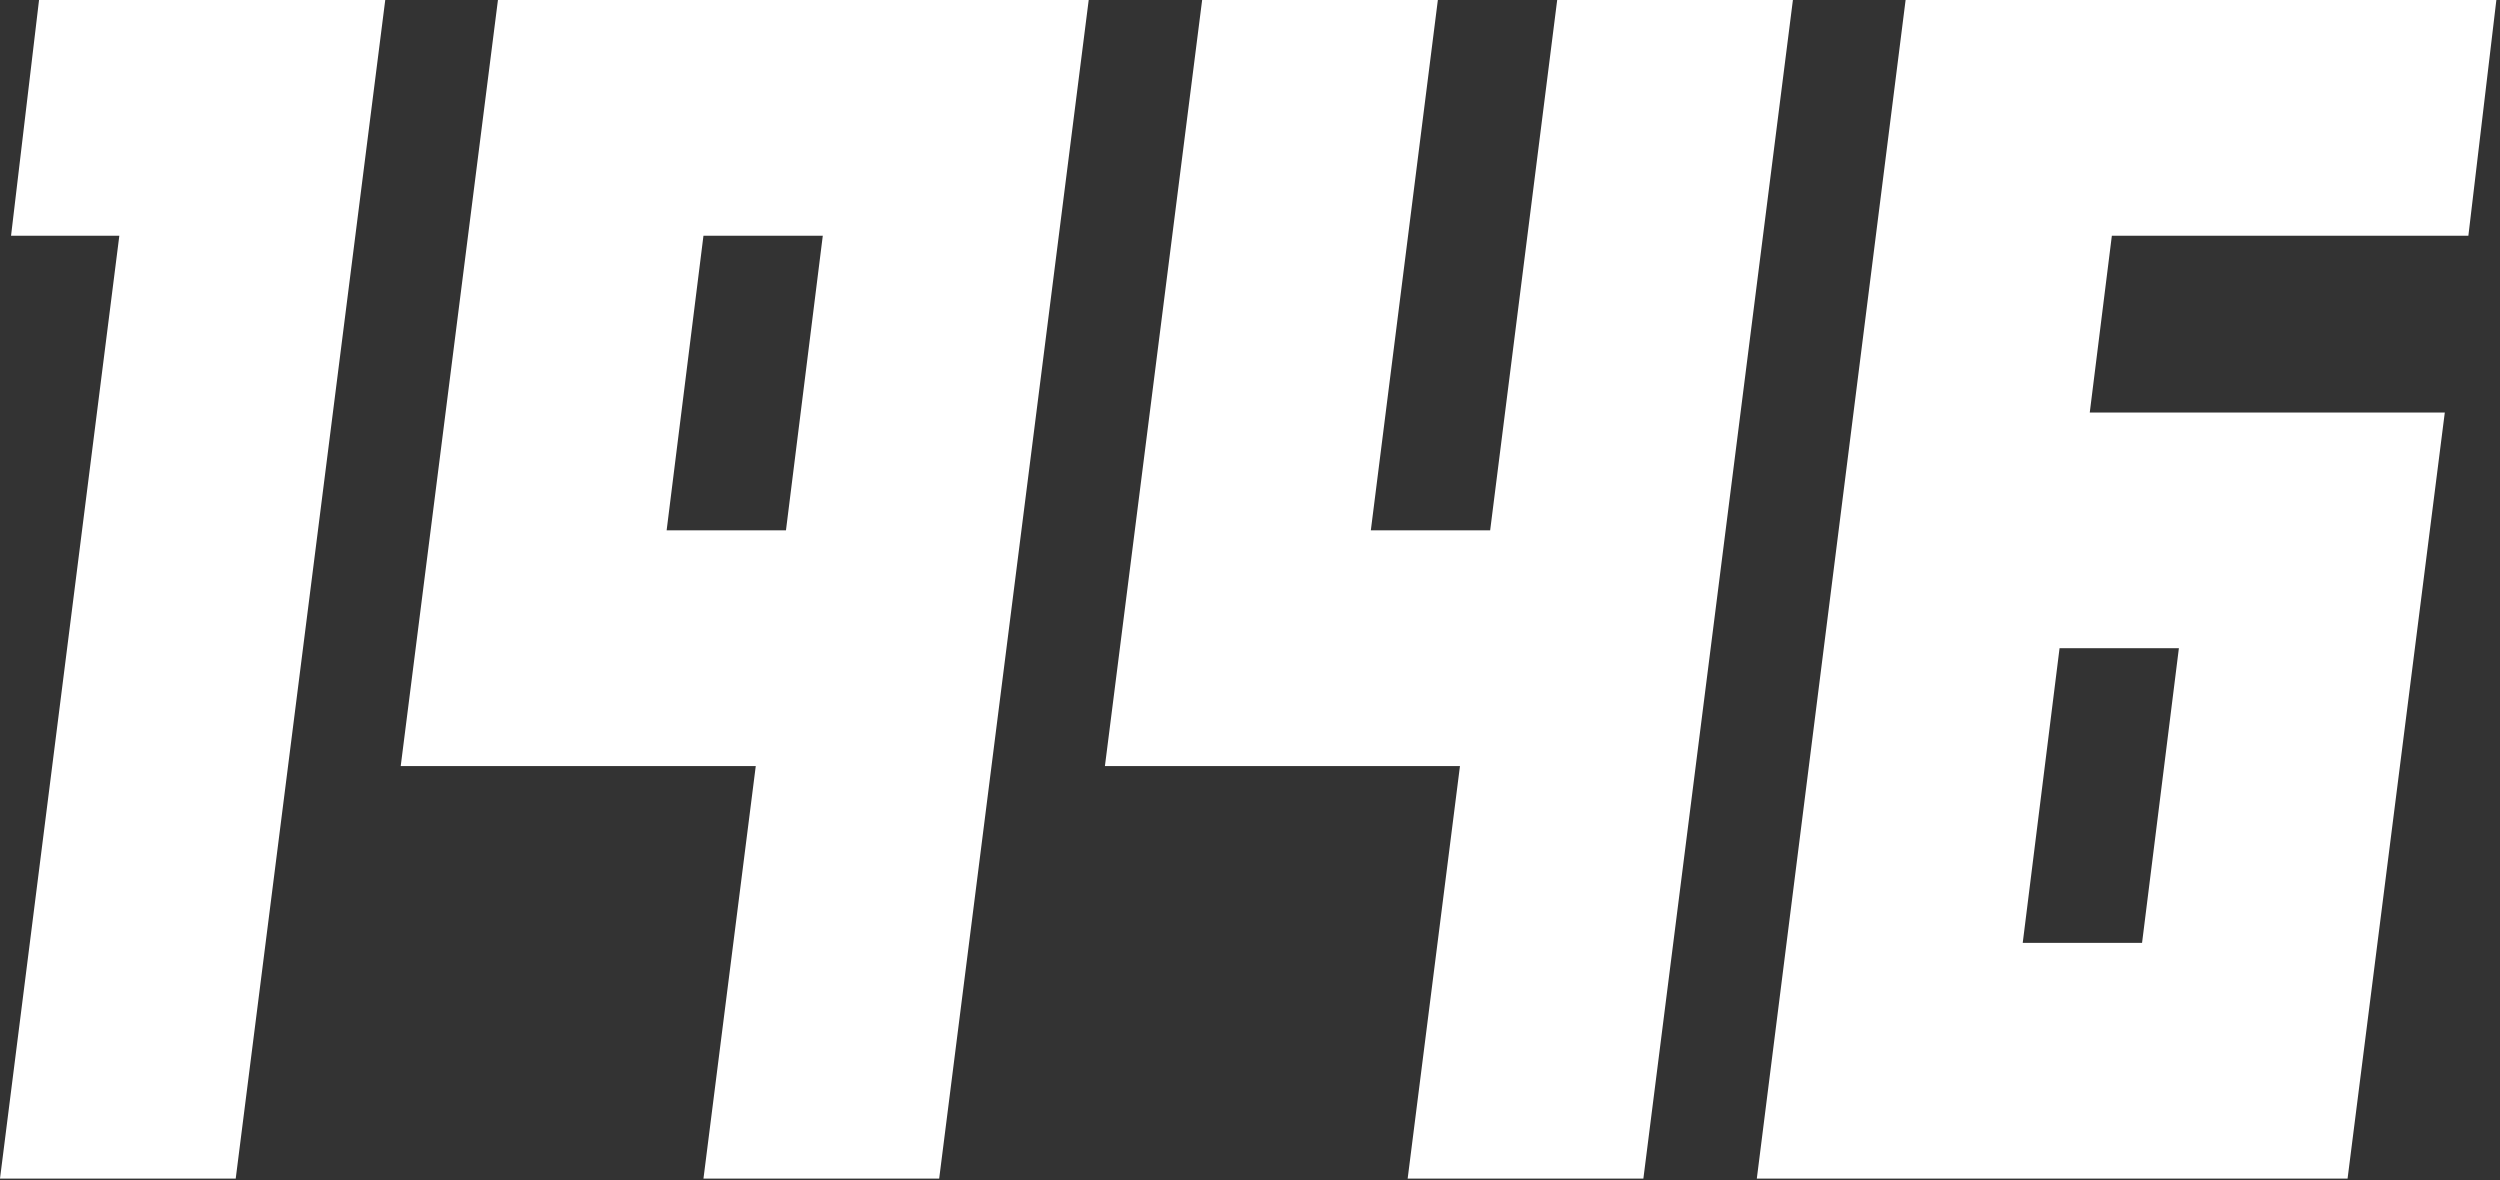 <?xml version="1.0" encoding="UTF-8"?> <svg xmlns="http://www.w3.org/2000/svg" width="555" height="262" viewBox="0 0 555 262" fill="none"><rect x="0" y="0" width="555" height="262" fill="#333333" stroke="none"/><path d="M85.525 0L52.329 261.644H0L26.491 52.329H2.453L8.667 0H85.525ZM174.483 117.74L182.66 52.329H156.168L147.992 117.74H174.483ZM208.497 261.644H156.168L167.779 170.068H88.959L110.544 0H241.693L208.497 261.644ZM330.815 117.74L345.696 0H398.025L364.829 261.644H312.5L324.111 170.068H245.291L266.876 0H319.205L304.324 117.74H330.815ZM390.012 261.644L423.044 0H554.193L547.979 52.329H468.832L463.926 91.576H542.746L521.161 261.644H390.012ZM449.045 209.315H475.537L483.713 143.904H457.222L449.045 209.315Z" fill="white"></path></svg> 